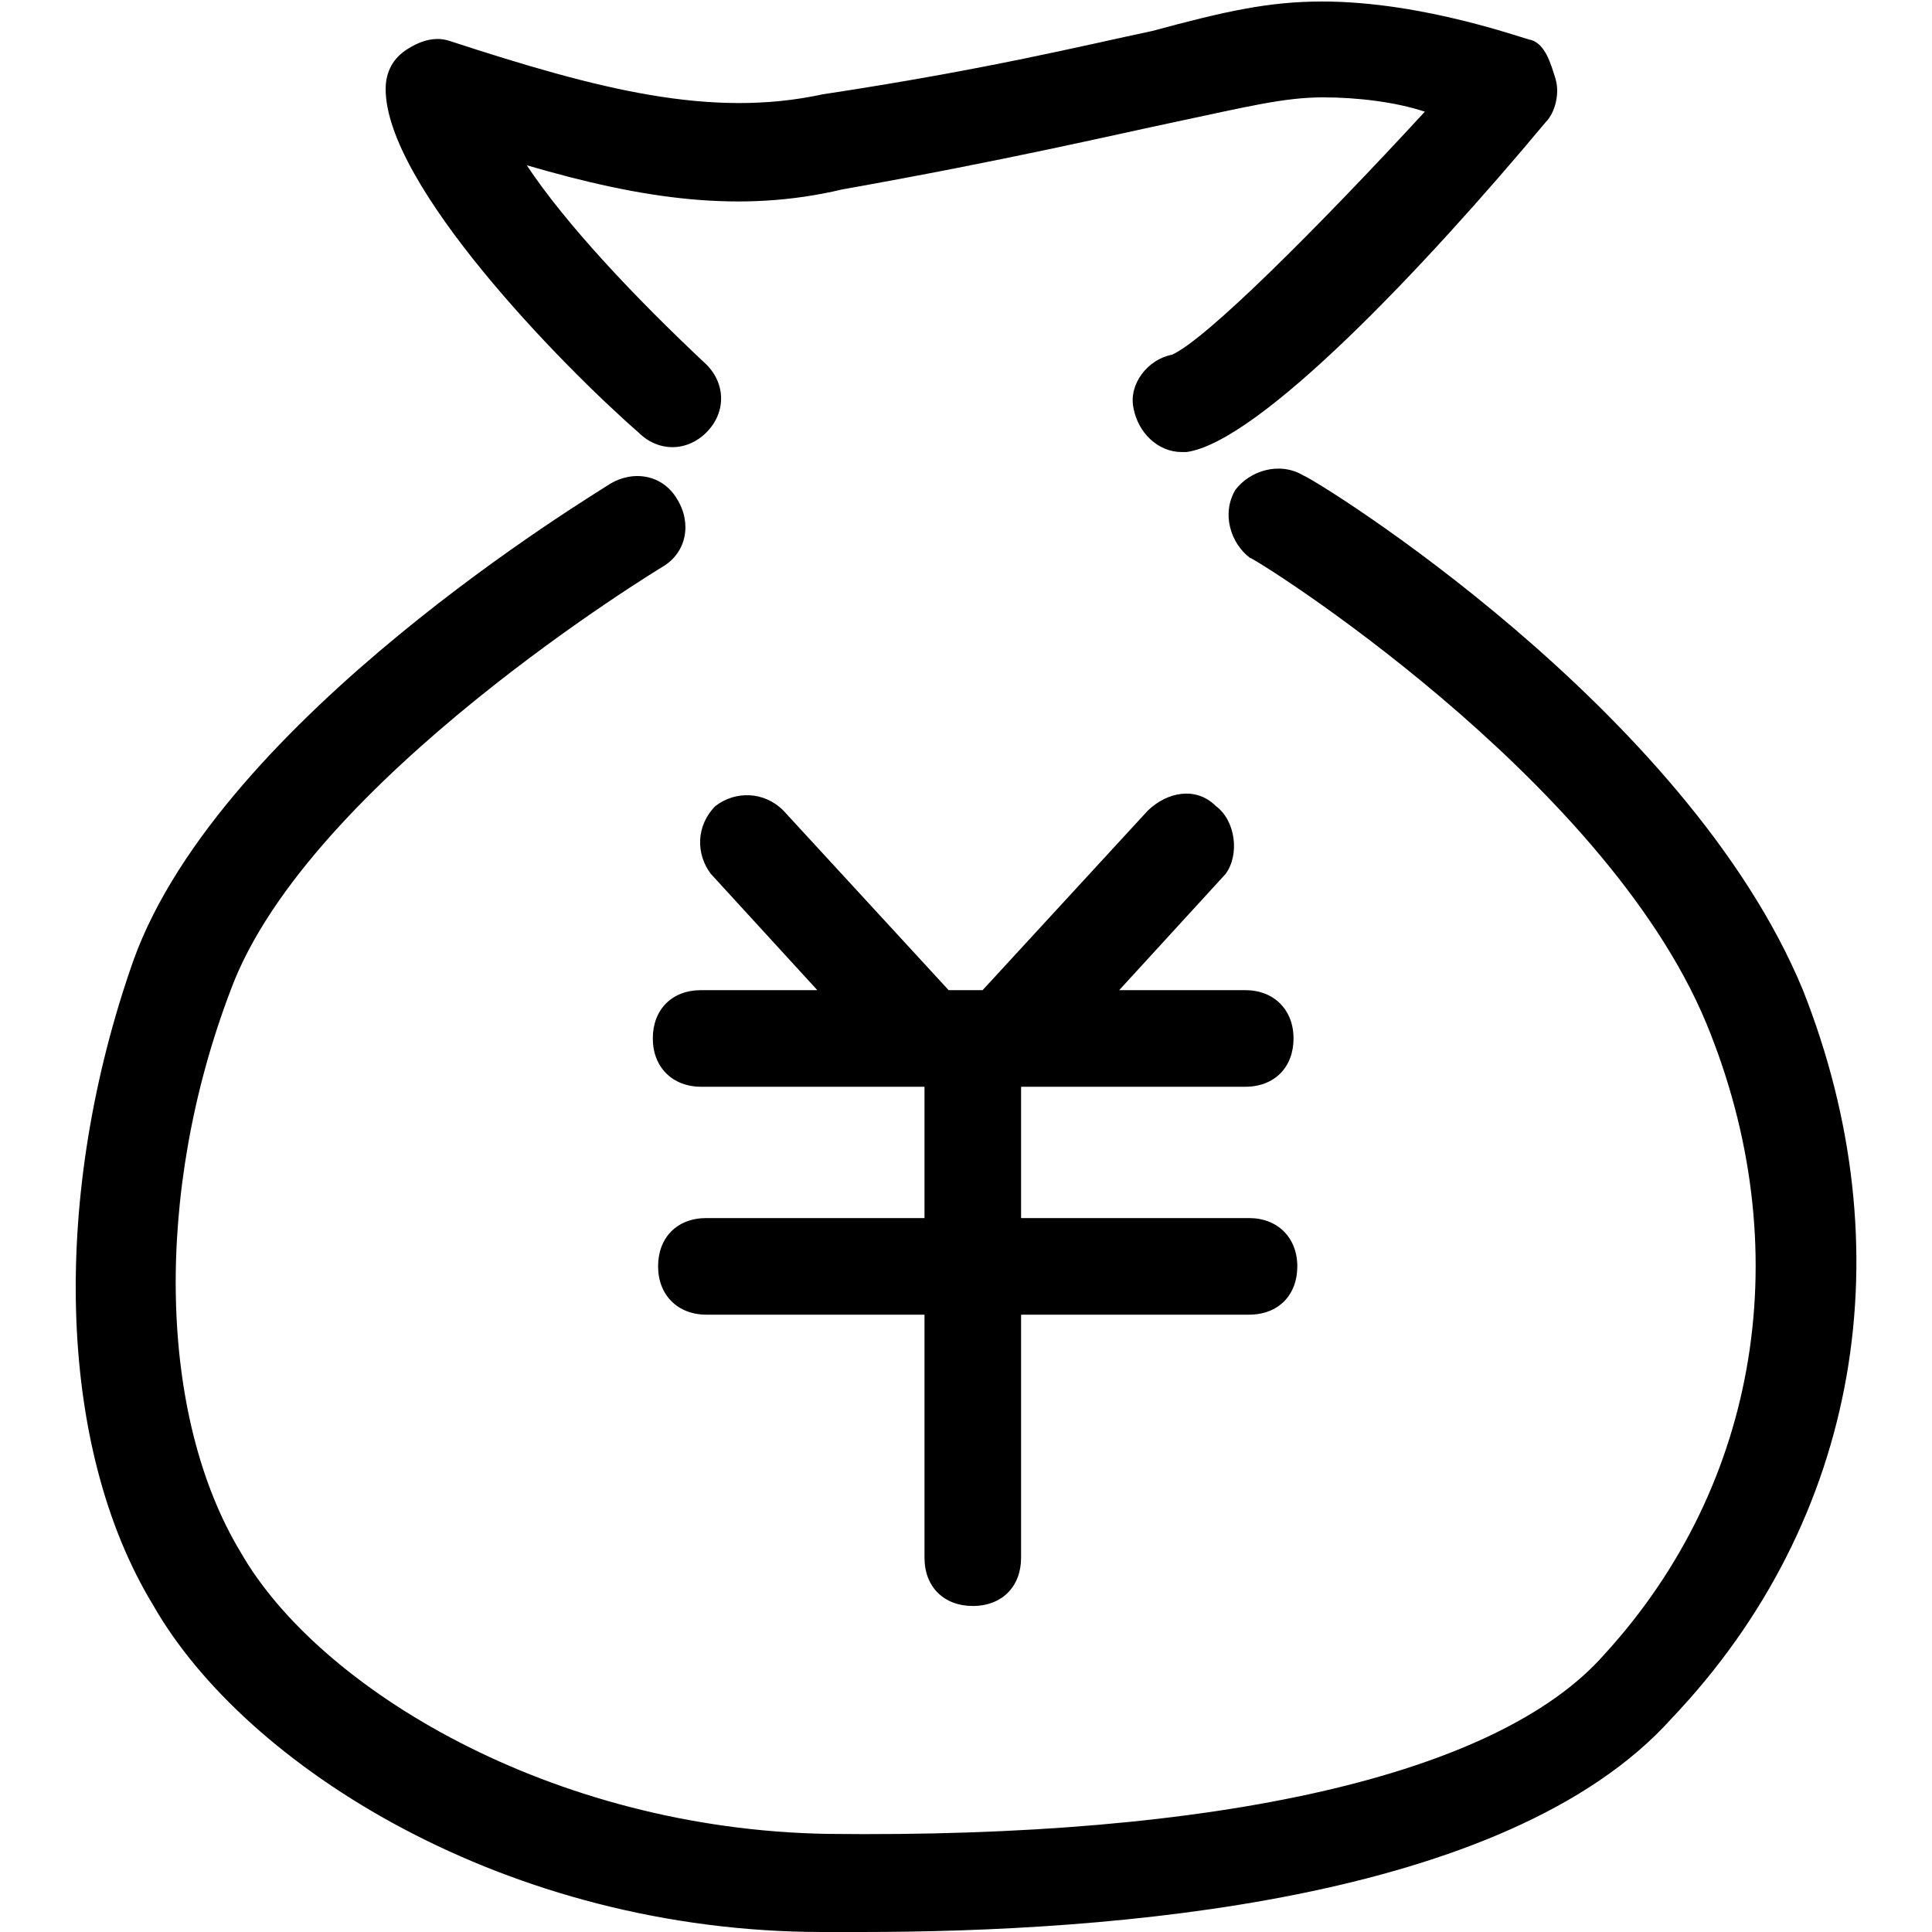 <?xml version="1.0" encoding="utf-8"?>
<!-- Svg Vector Icons : http://www.onlinewebfonts.com/icon -->
<!DOCTYPE svg PUBLIC "-//W3C//DTD SVG 1.1//EN" "http://www.w3.org/Graphics/SVG/1.1/DTD/svg11.dtd">
<svg version="1.1" xmlns="http://www.w3.org/2000/svg" xmlns:xlink="http://www.w3.org/1999/xlink" x="0px" y="0px" viewBox="0 0 256 256" enable-background="new 0 0 256 256" xml:space="preserve">
<g> <path fill="#000000" d="M84.6,57.3c2.6,2.6,6.4,2.6,9,0c2.6-2.6,2.6-6.4,0-9c-9.6-9-18.7-18.7-23.8-26.4 c15.4,4.5,28.3,6.4,41.8,3.2c21.9-3.9,35.4-7.1,44.4-9c9-1.9,14.1-3.2,19.3-3.2c4.5,0,9.6,0.6,13.5,1.9 C174.6,30.2,159.8,45,155.3,47c-3.2,0.6-5.8,3.9-5.1,7.1c0.6,3.2,3.2,5.8,6.4,5.8h0.6c9.6-1.3,31.5-24.4,47.6-43.7 c1.3-1.3,1.9-3.9,1.3-5.8s-1.3-4.5-3.2-5.1c-0.6,0-14.1-5.1-27.7-5.1c-7.1,0-12.9,1.3-22.5,3.9c-9,1.9-21.9,5.1-43.7,8.4 c-14.8,3.2-29.6-0.6-49.5-7.1c-1.9-0.6-3.9,0-5.8,1.3c-1.9,1.3-2.6,3.2-2.6,5.1C51.1,24.5,74.3,48.3,84.6,57.3z M238.9,131.2 c-15.4-37.3-64.3-67.5-66.2-68.2c-3.2-1.9-7.1-0.6-9,1.9c-1.9,3.2-0.6,7.1,1.9,9c0.6,0,46.9,28.9,60.5,61.7 c12.2,29.6,7.1,61.1-13.5,83.6c-14.1,16.1-51.4,24.4-102.9,23.8c-36.7-0.6-67.5-19.3-77.8-37.3c-10.9-18-11.6-47.6-1.3-74.6 c10.3-27.7,57.2-56,57.2-56c3.2-1.9,3.9-5.8,1.9-9c-1.9-3.2-5.8-3.9-9-1.9c-1.9,1.3-51.4,30.9-63,63c-10.9,30.9-10.3,64.3,2.6,85.5 C32.5,234.1,67.2,256,109,256c1.9,0,3.2,0,5.1,0c32.8,0,85.5-3.9,107.4-28.3C246.6,201.3,252.4,165.3,238.9,131.2z M161.1,106.8 c-2.6-2.6-6.4-1.9-9,0.6l-21.9,23.8h-4.5l-21.9-23.8c-2.6-2.6-6.4-2.6-9-0.6c-2.6,2.6-2.6,6.4-0.6,9l14.1,15.4H92.9 c-3.9,0-6.4,2.6-6.4,6.4s2.6,6.4,6.4,6.4h29.6v17.4H93.6c-3.9,0-6.4,2.6-6.4,6.4s2.6,6.4,6.4,6.4h28.9v32.2c0,3.9,2.6,6.4,6.4,6.4 c3.9,0,6.4-2.6,6.4-6.4v-32.2h30.2c3.9,0,6.4-2.6,6.4-6.4s-2.6-6.4-6.4-6.4l-30.2,0v-17.4H165c3.9,0,6.4-2.6,6.4-6.4 s-2.6-6.4-6.4-6.4h-16.7l14.1-15.4C164.3,113.2,163.7,108.7,161.1,106.8z"/></g>
</svg>